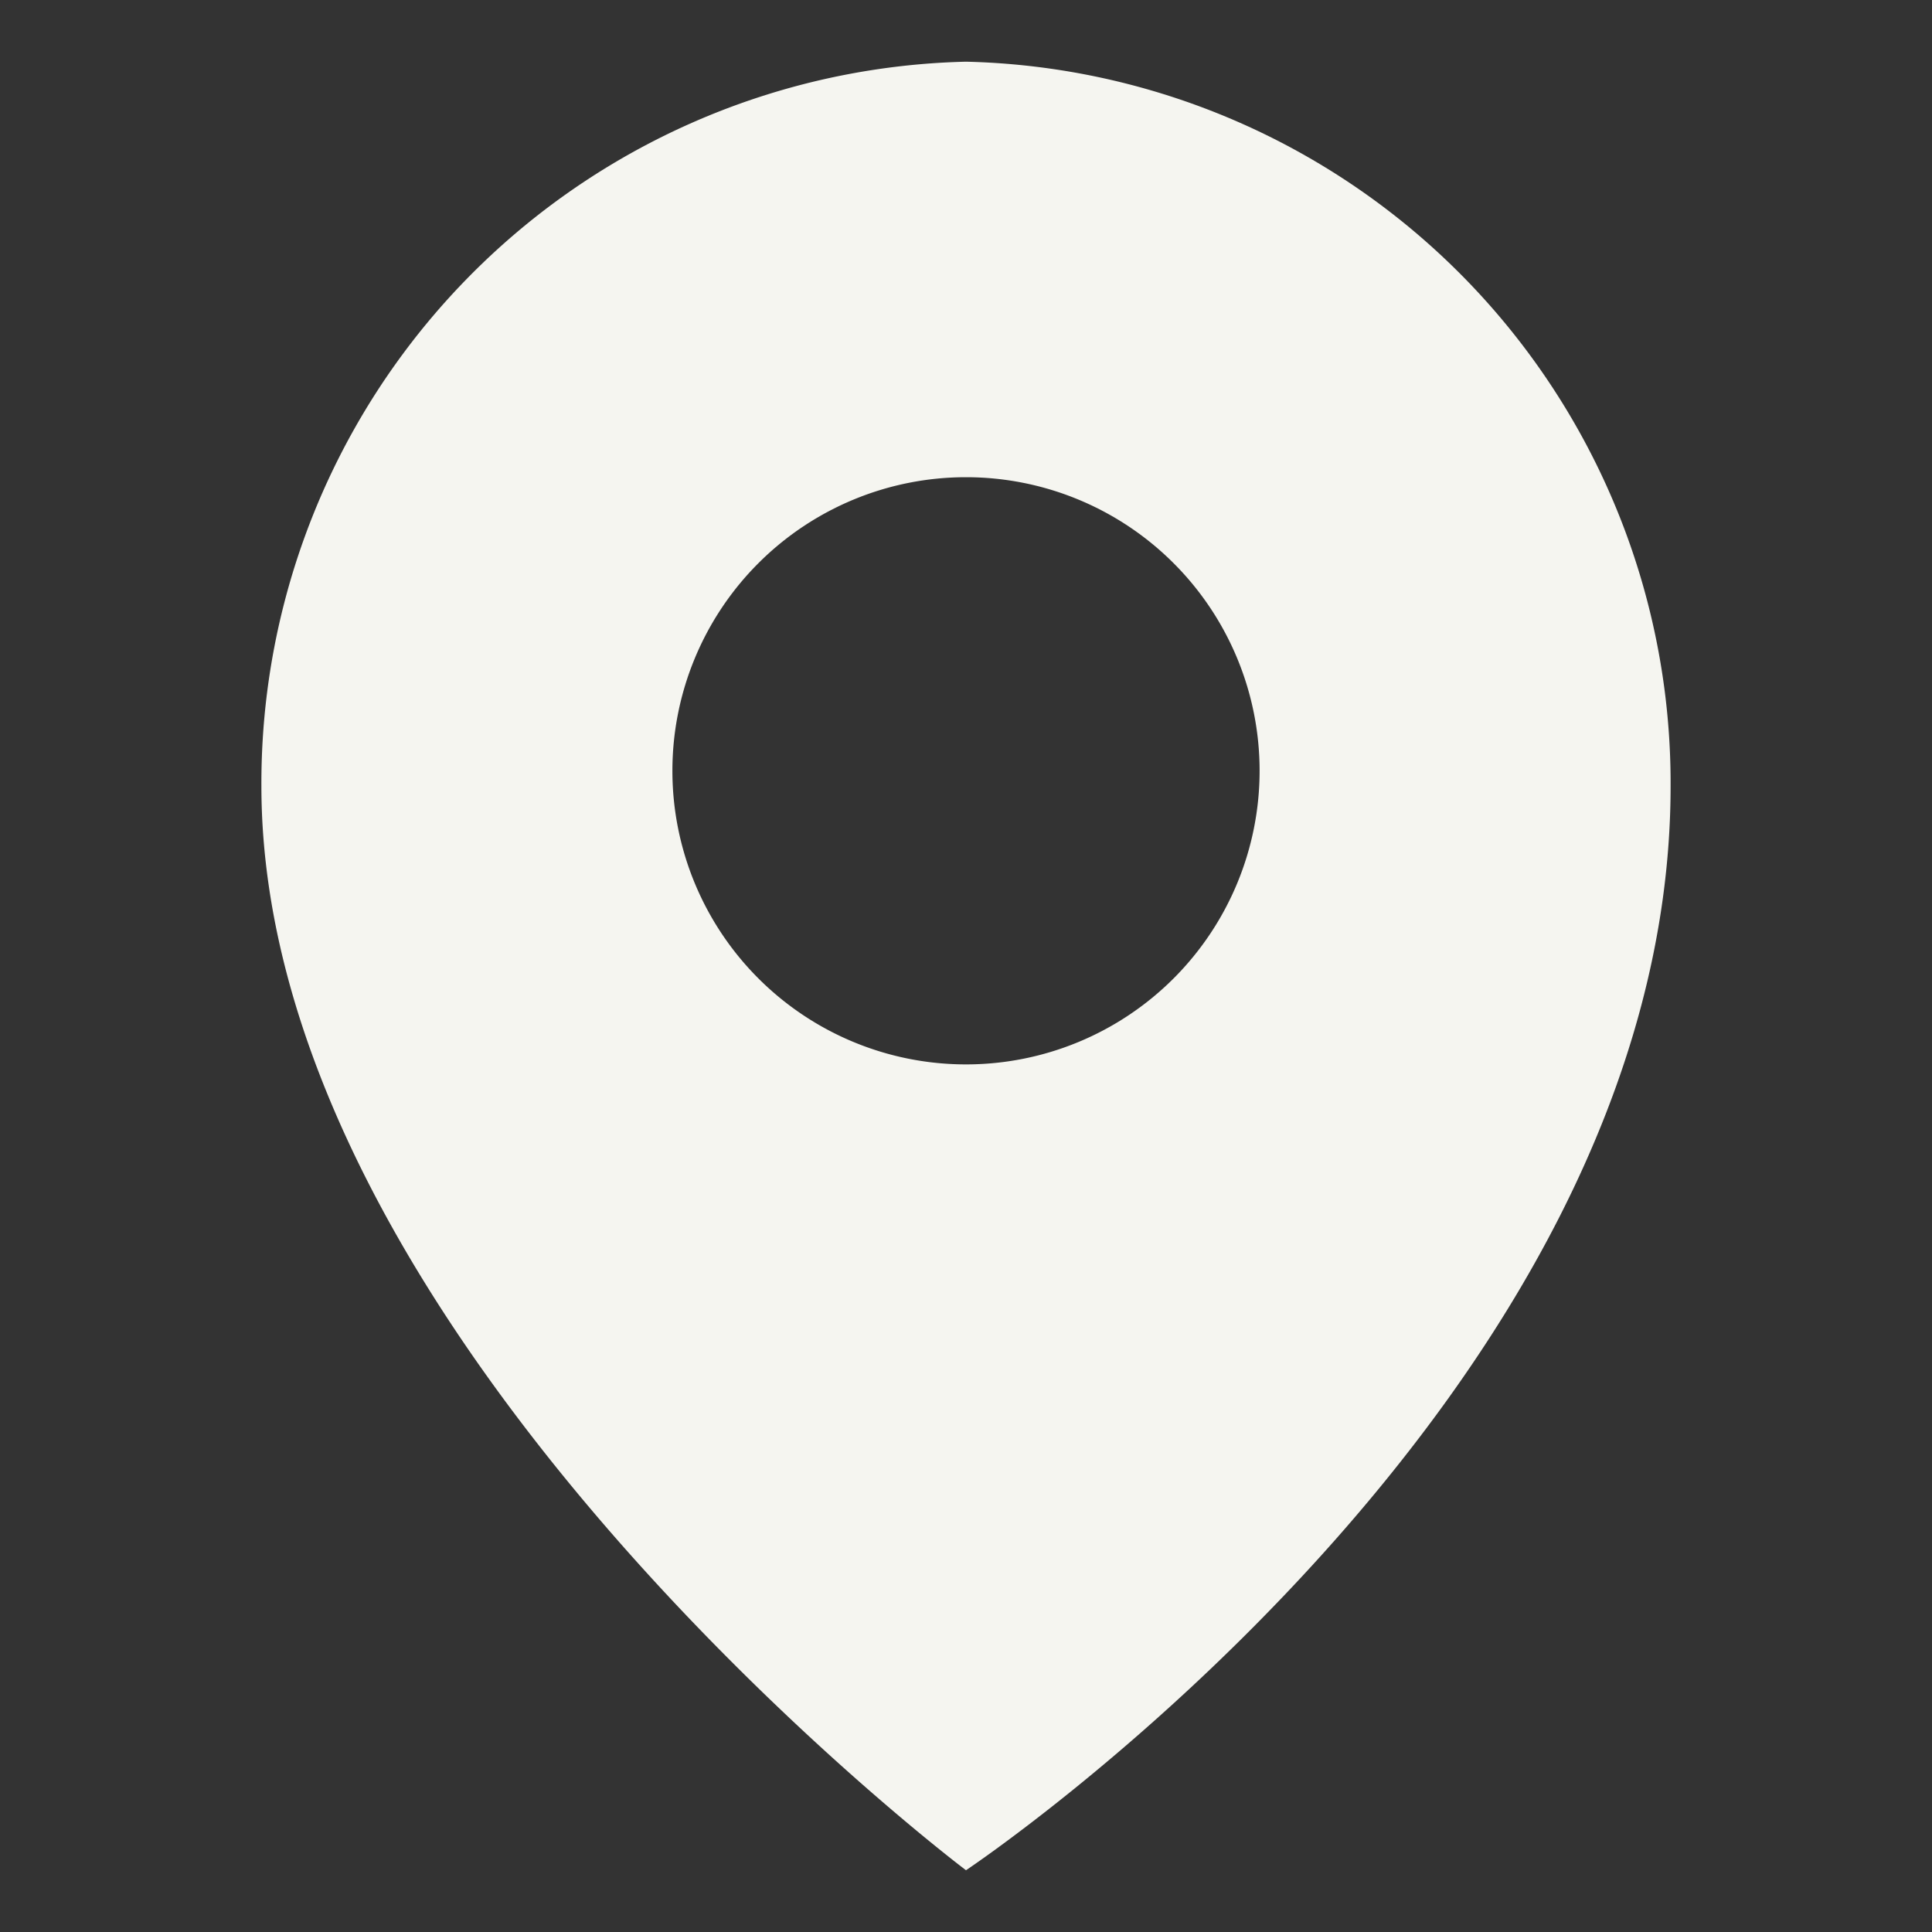 <svg xmlns="http://www.w3.org/2000/svg" width="30" height="30" viewBox="0 0 30 30">
    <rect x="0" y="0" width="30" height="30" fill="#333333" stroke="none"/>
    <g data-name="foot icon03">
        <path data-name="icon guide" style="fill:none" d="M0 0h30v30H0z"/>
        <g data-name="그룹 5224">
            <g data-name="그룹 5223">
                <path data-name="패스 8023" d="M505.419 831.754A11.205 11.205 0 0 0 494.478 843c0 8.6 10.941 16.837 10.941 16.837S516.36 852.549 516.36 843a11.205 11.205 0 0 0-10.941-11.246zm0 15.57a4.559 4.559 0 1 1 4.559-4.559 4.559 4.559 0 0 1-4.559 4.559z" transform="translate(-490.419 -830.796)" style="fill:#f5f5f0"/>
            </g>
        </g>
    </g>
</svg>
